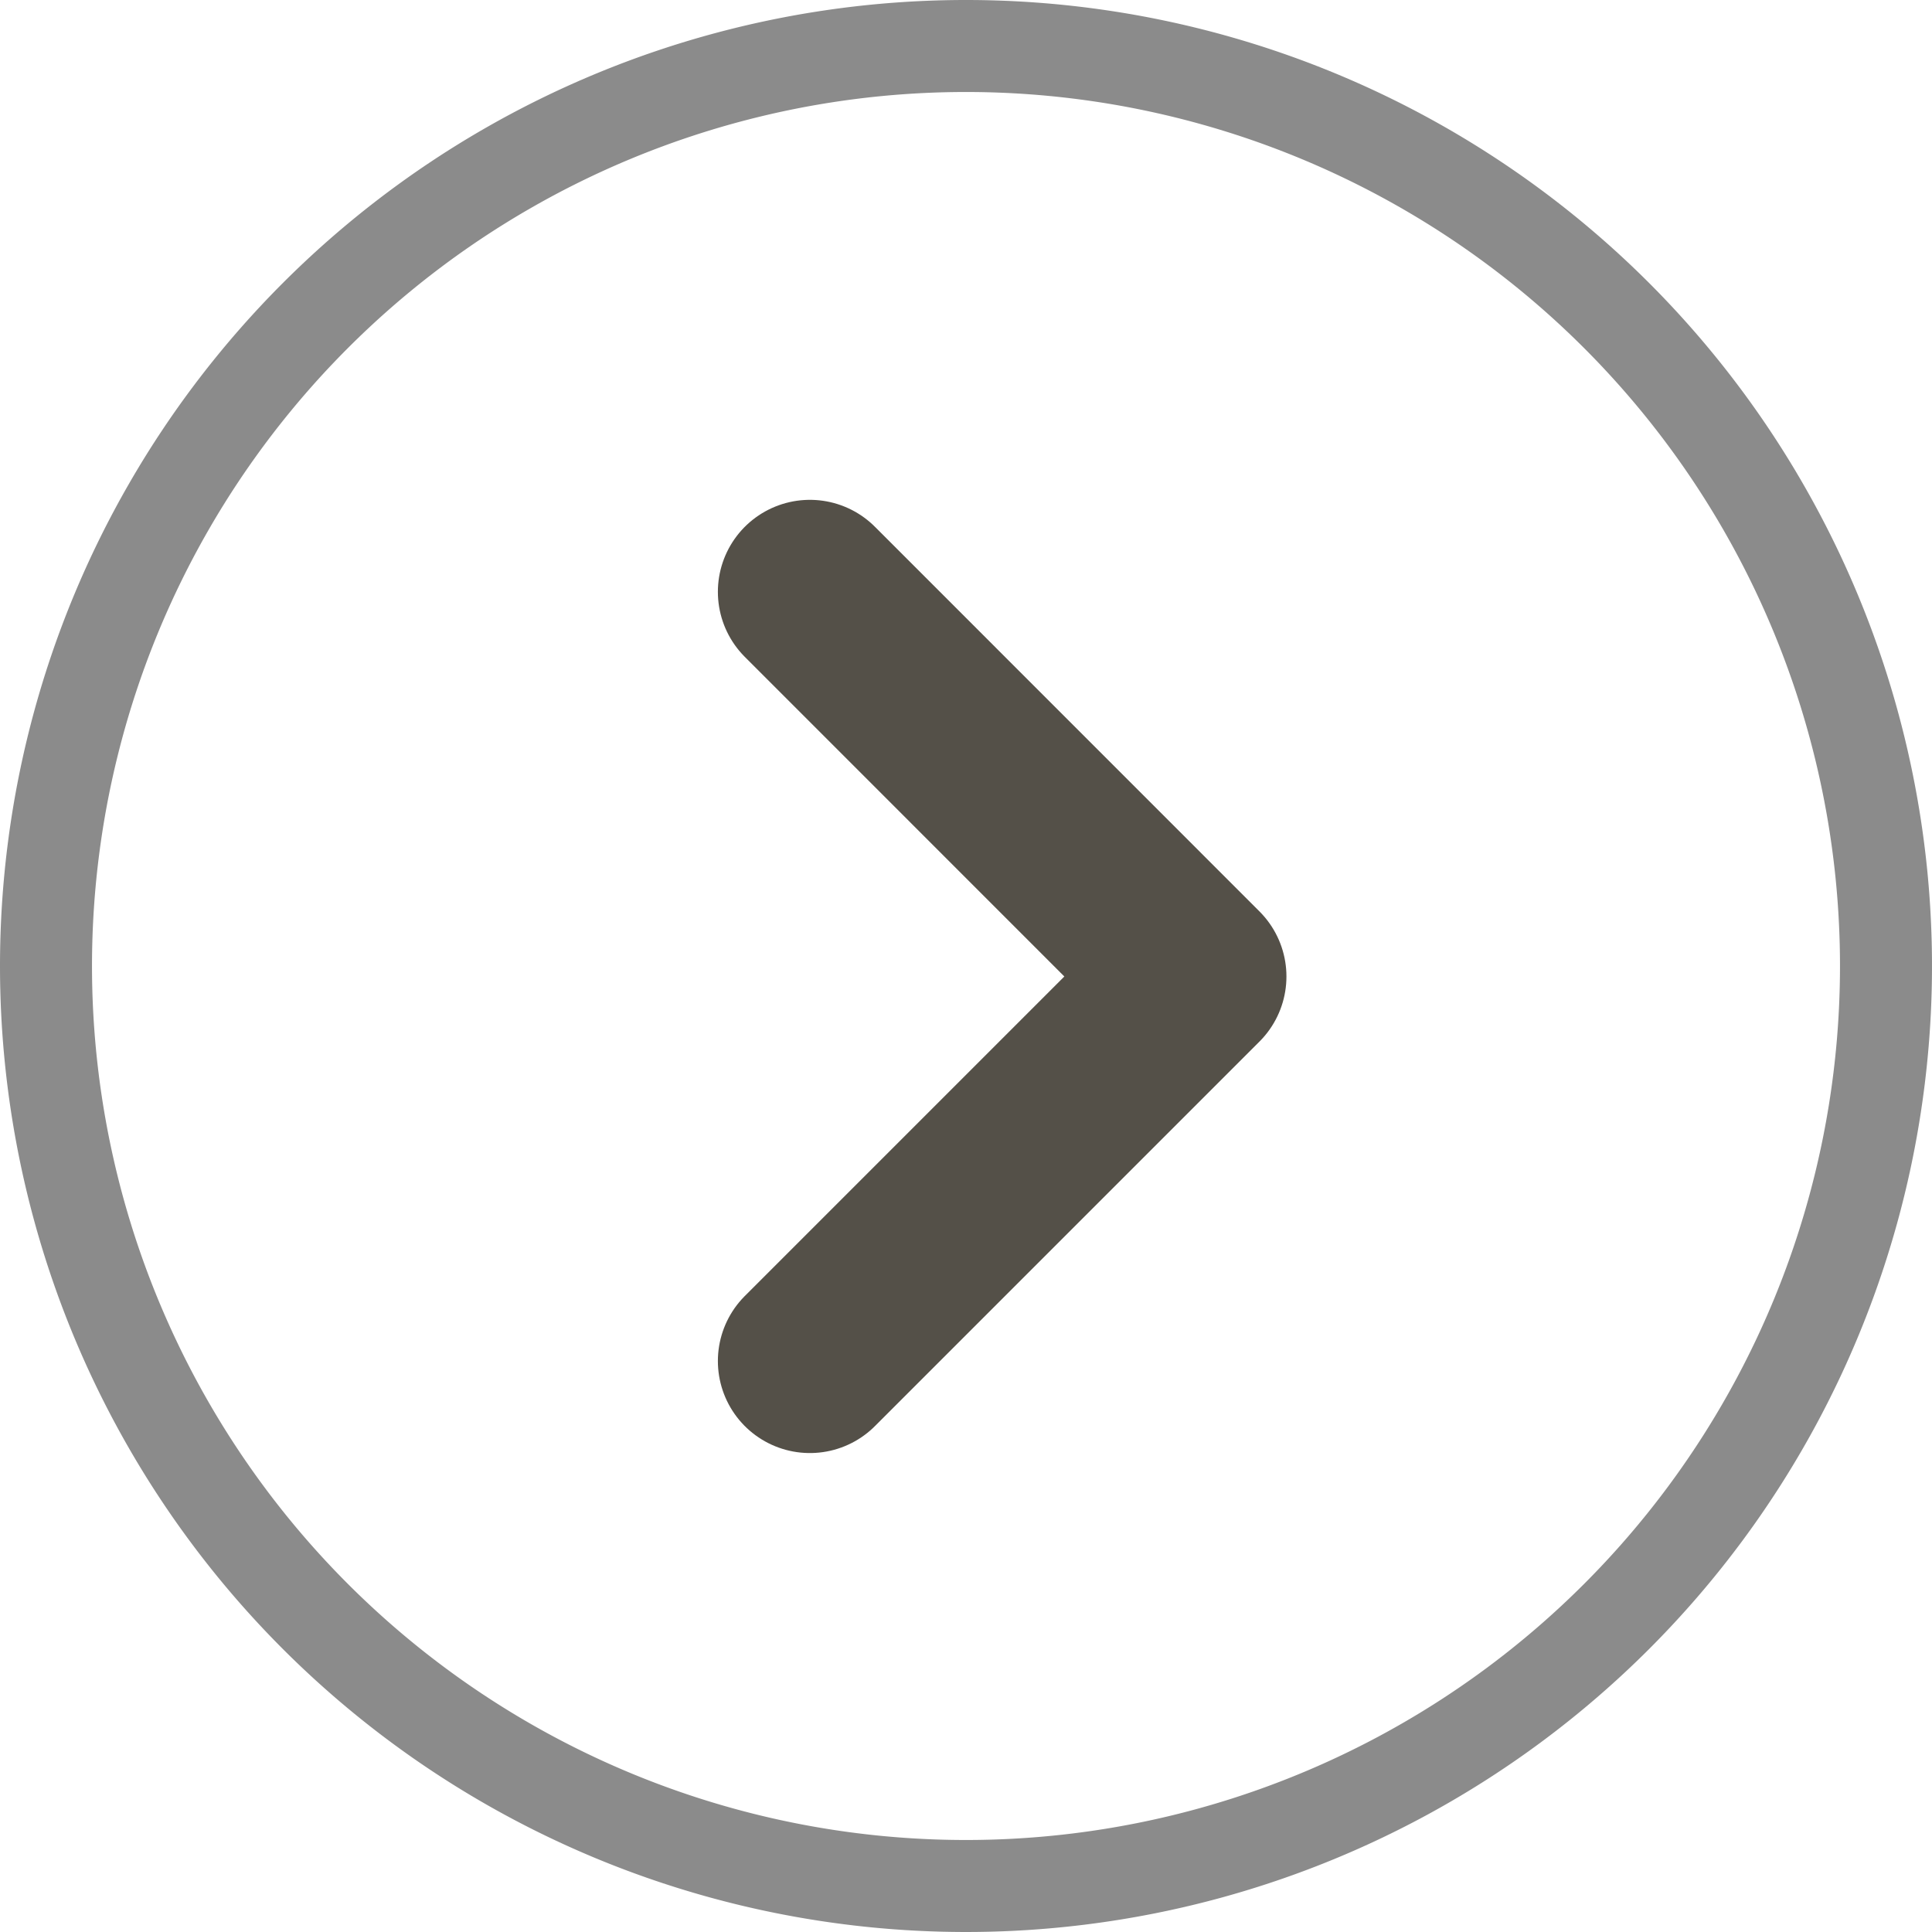 <svg xmlns="http://www.w3.org/2000/svg" width="21" height="21" viewBox="0 0 21 21"><defs><style>.a,.b{fill:none;stroke-linecap:round;}.a{stroke:#8b8b8b;}.b{stroke:#545048;stroke-linejoin:round;stroke-width:2px;}</style></defs><g transform="translate(0.5 0.5)"><path class="a" d="M10,0A10,10,0,1,1,0,10,10,10,0,0,1,10,0Z" transform="translate(0 0)"/><path class="b" d="M12,16.361l4.18-4.18L12,8" transform="translate(-3.697 -2.067)"/></g></svg>